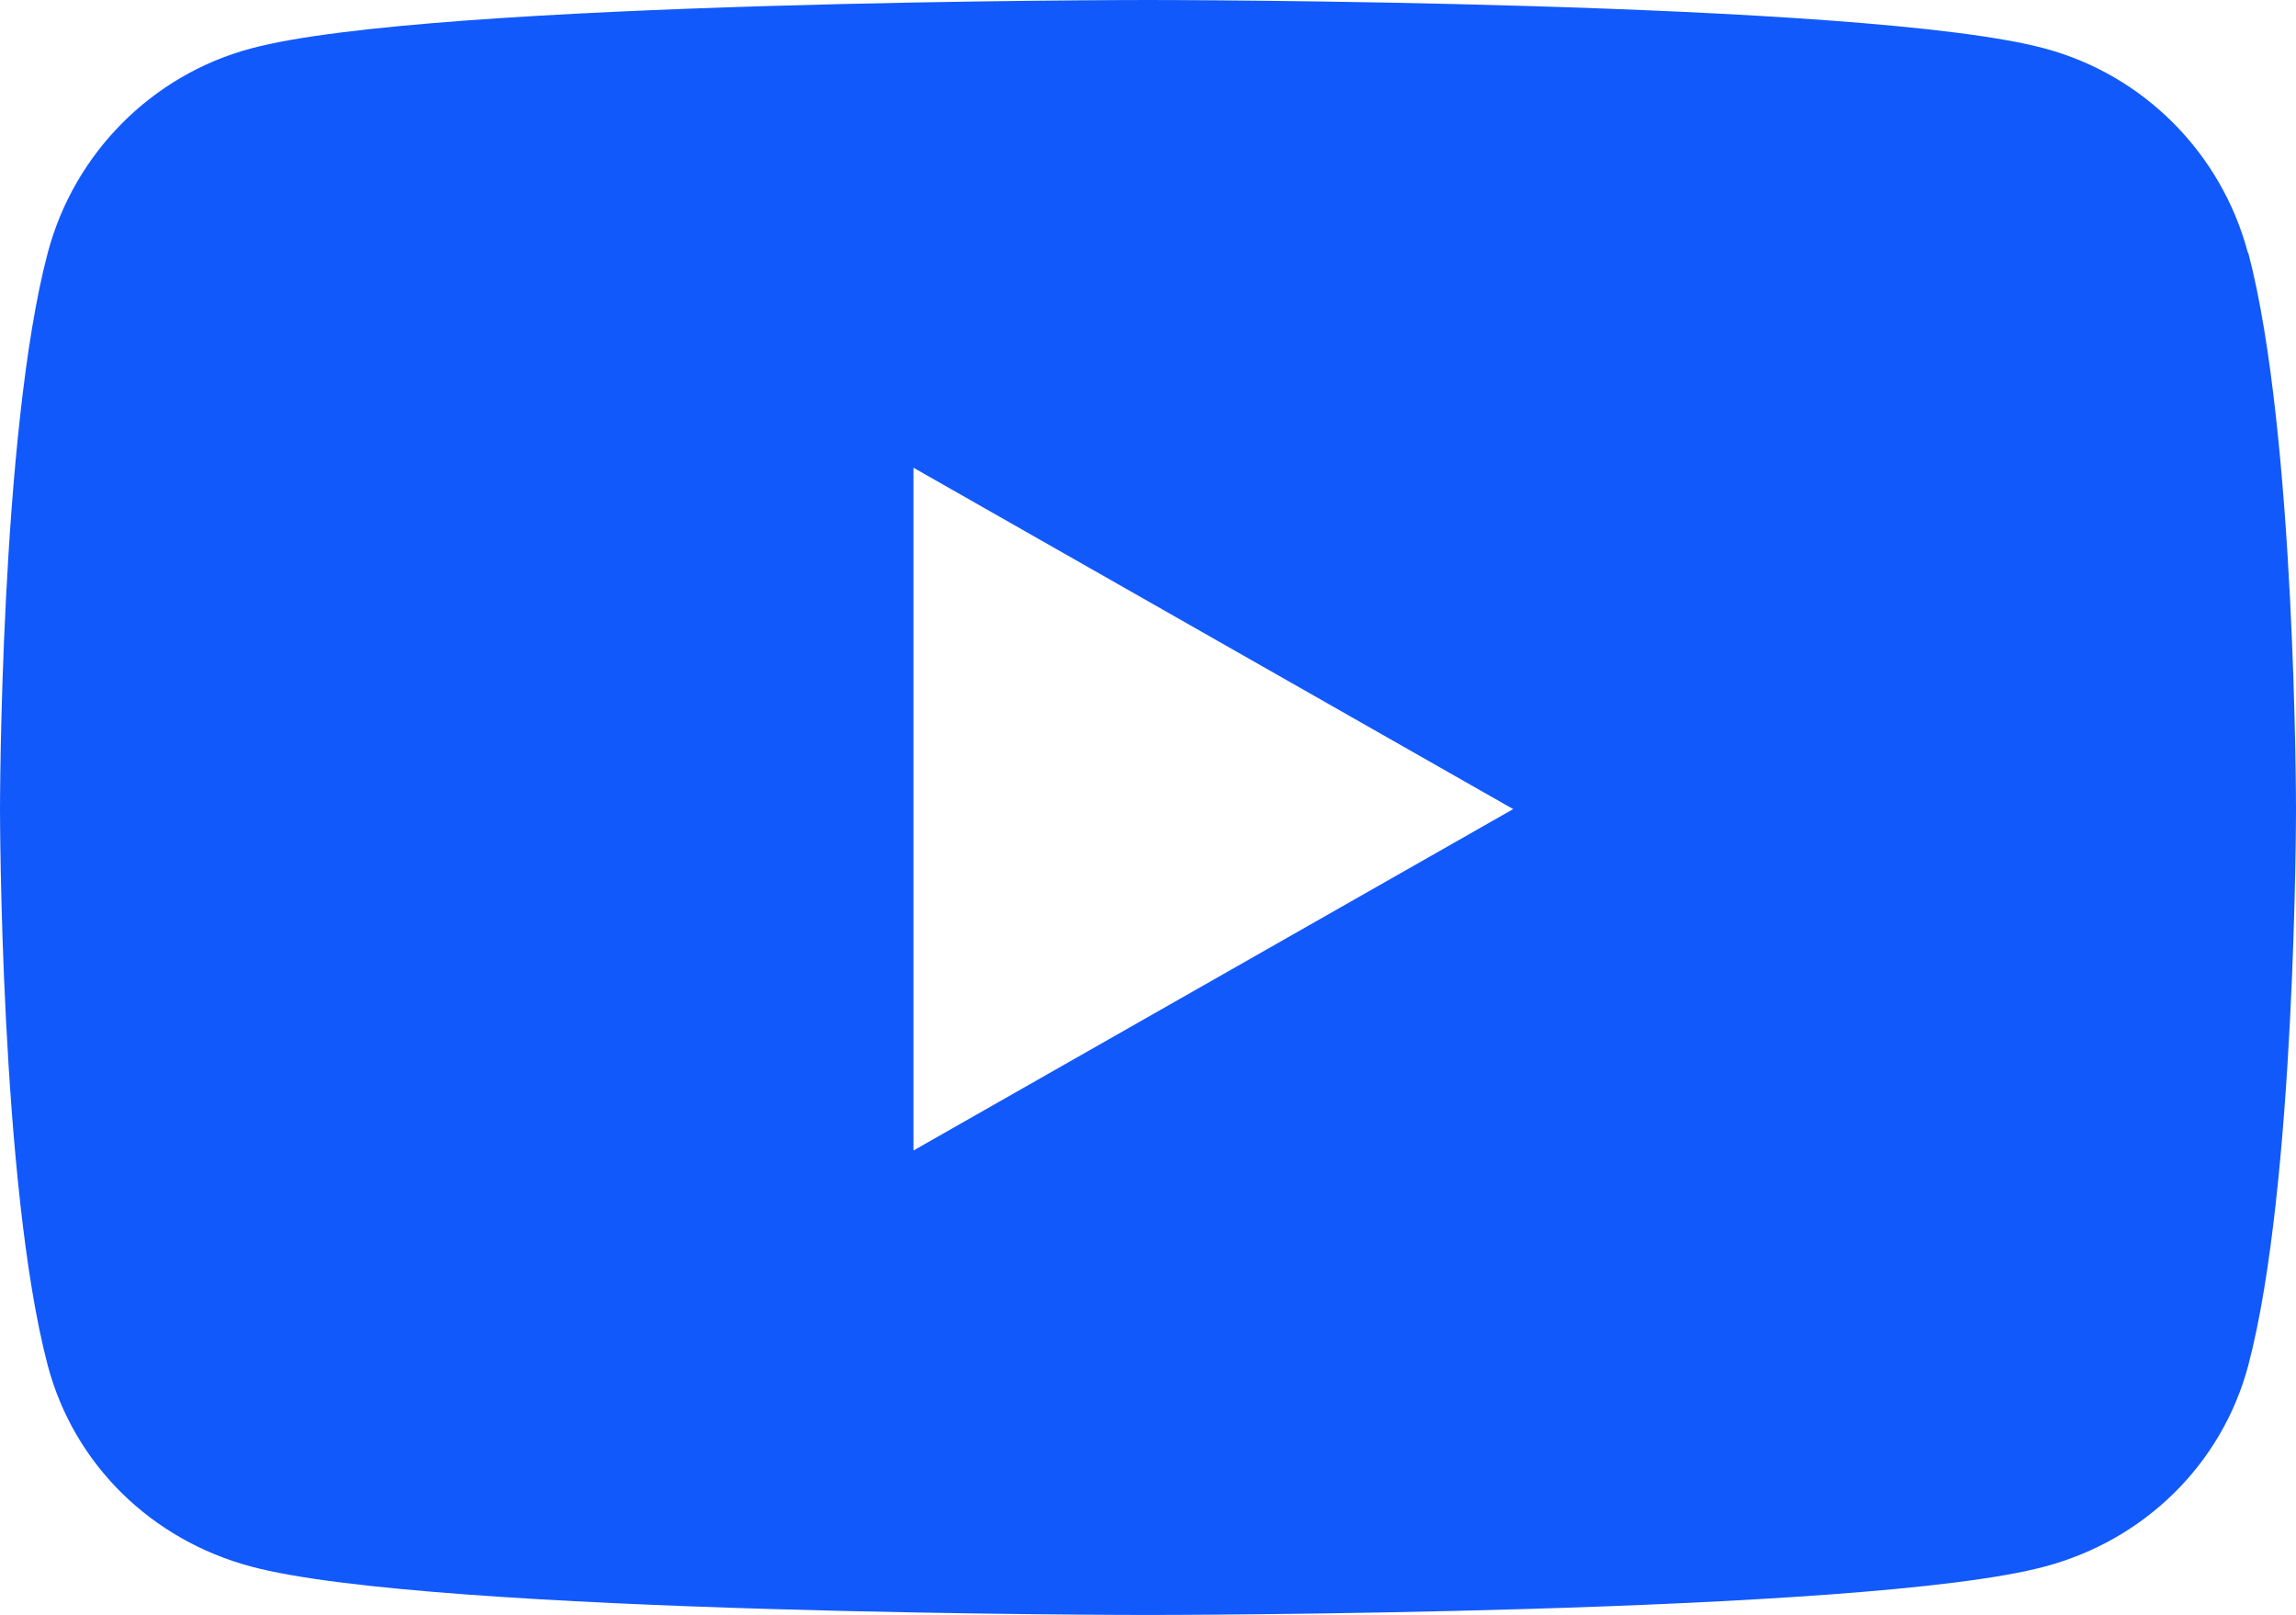 <?xml version="1.0" encoding="UTF-8"?>
<svg xmlns="http://www.w3.org/2000/svg" version="1.1" viewBox="0 0 634.4 446">
  <defs>
    <style>
      .cls-1 {
        fill: #1259fb;
      }
    </style>
  </defs>
  <!-- Generator: Adobe Illustrator 28.7.1, SVG Export Plug-In . SVG Version: 1.2.0 Build 142)  -->
  <g>
    <g id="Layer_1">
      <path class="cls-1" d="M621.1,69.8c-7.3-27.5-28.8-49.1-56.1-56.4C515.6,0,317.2,0,317.2,0c0,0-198.4,0-247.9,13.4-27.3,7.3-48.8,28.9-56.1,56.4C0,119.6,0,223.5,0,223.5c0,0,0,103.8,13.2,153.7,7.3,27.5,28.8,48.2,56.1,55.5,49.5,13.4,247.9,13.4,247.9,13.4,0,0,198.4,0,247.9-13.4,27.3-7.3,48.8-28.1,56.1-55.5,13.2-49.8,13.2-153.7,13.2-153.7,0,0,0-103.8-13.2-153.7h0ZM252.4,317.8v-188.6l165.7,94.3-165.7,94.3h0Z"/>
    </g>
  </g>
</svg>